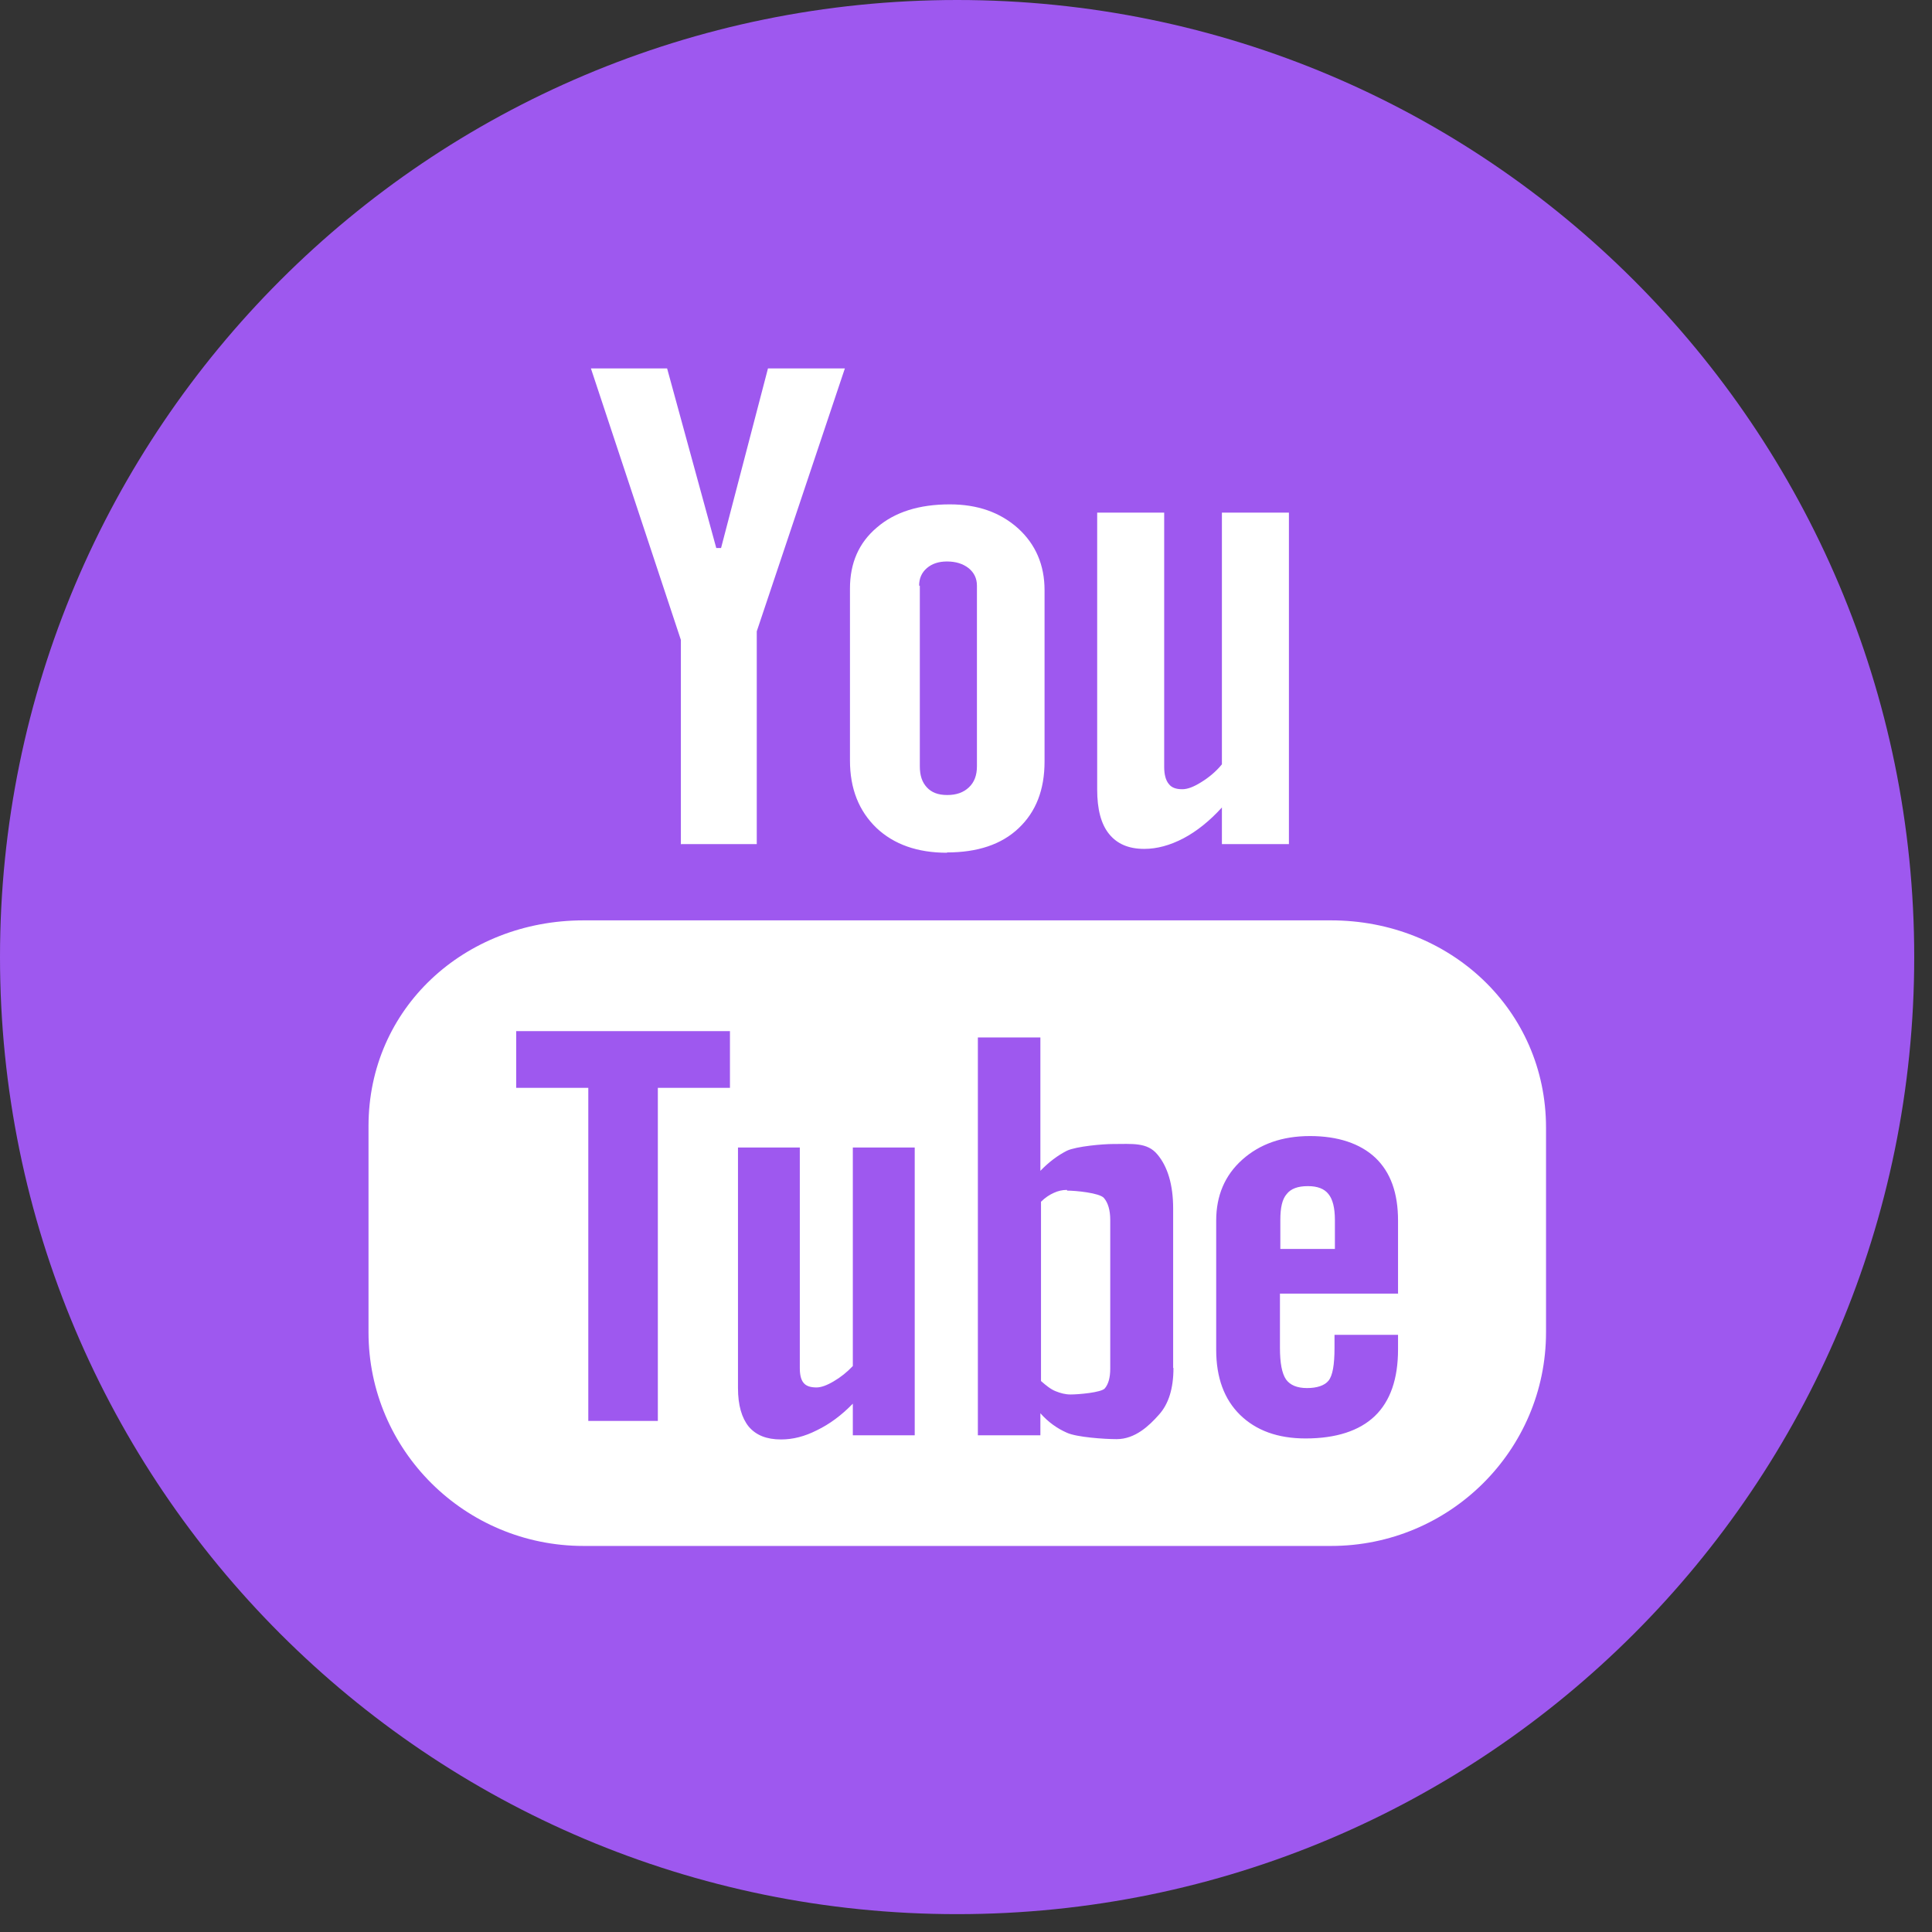 <?xml version="1.0" encoding="UTF-8" standalone="no"?>
<!DOCTYPE svg PUBLIC "-//W3C//DTD SVG 1.1//EN" "http://www.w3.org/Graphics/SVG/1.1/DTD/svg11.dtd">
<svg width="100%" height="100%" viewBox="0 0 50 50" version="1.1" xmlns="http://www.w3.org/2000/svg" xmlns:xlink="http://www.w3.org/1999/xlink" xml:space="preserve" xmlns:serif="http://www.serif.com/" style="fill-rule:evenodd;clip-rule:evenodd;stroke-linejoin:round;stroke-miterlimit:2;">
    <rect x="0" y="0" width="50" height="50" fill="#333333" stroke="none"/>
    <g transform="matrix(2,0,0,2,24.77,0)">
        <path d="M0,24.769C6.84,24.769 12.385,19.225 12.385,12.384C12.385,5.544 6.84,0 0,0C-6.84,0 -12.385,5.544 -12.385,12.384C-12.385,19.225 -6.84,24.769 0,24.769" style="fill:rgb(158,88,239);"/>
    </g>
    <g transform="matrix(2,0,0,2,34.447,25.725)">
        <path d="M0,-0.953L-9.672,-0.953C-11.212,-0.953 -12.455,0.182 -12.455,1.71L-12.455,4.377C-12.455,5.904 -11.208,7.142 -9.672,7.142L0,7.142C1.536,7.142 2.782,5.904 2.782,4.377L2.782,1.73C2.782,0.203 1.536,-0.953 0,-0.953M-7.778,1.214L-8.711,1.214L-8.711,5.524L-9.611,5.524L-9.611,1.214L-10.544,1.214L-10.544,0.48L-7.778,0.48L-7.778,1.214ZM-5.387,5.71L-6.188,5.71L-6.188,5.301C-6.337,5.454 -6.49,5.566 -6.651,5.644C-6.812,5.726 -6.964,5.764 -7.117,5.764C-7.303,5.764 -7.439,5.71 -7.534,5.599C-7.625,5.487 -7.674,5.322 -7.674,5.099L-7.674,1.986L-6.874,1.986L-6.874,4.843C-6.874,4.93 -6.857,4.996 -6.824,5.033C-6.791,5.074 -6.733,5.091 -6.659,5.091C-6.601,5.091 -6.527,5.066 -6.436,5.012C-6.345,4.959 -6.263,4.893 -6.188,4.814L-6.188,1.986L-5.387,1.986L-5.387,5.71ZM-2.039,4.839C-2.039,5.103 -2.101,5.306 -2.229,5.446C-2.353,5.586 -2.535,5.76 -2.774,5.76C-2.931,5.76 -3.294,5.735 -3.418,5.677C-3.542,5.623 -3.658,5.541 -3.761,5.425L-3.761,5.71L-4.57,5.71L-4.57,0.562L-3.761,0.562L-3.761,2.288C-3.653,2.176 -3.538,2.089 -3.418,2.028C-3.294,1.97 -2.948,1.941 -2.824,1.941C-2.572,1.941 -2.378,1.916 -2.246,2.077C-2.114,2.234 -2.043,2.469 -2.043,2.775L-2.043,4.839L-2.039,4.839ZM0.871,3.877L-0.661,3.877L-0.661,4.579C-0.661,4.773 -0.636,4.909 -0.582,4.988C-0.528,5.062 -0.438,5.099 -0.31,5.099C-0.182,5.099 -0.083,5.066 -0.033,5.004C0.021,4.938 0.045,4.798 0.045,4.579L0.045,4.41L0.867,4.41L0.867,4.599C0.867,4.979 0.768,5.268 0.566,5.462C0.367,5.652 0.066,5.751 -0.33,5.751C-0.689,5.751 -0.97,5.648 -1.177,5.446C-1.383,5.244 -1.486,4.963 -1.486,4.604L-1.486,2.932C-1.486,2.61 -1.375,2.346 -1.148,2.143C-0.921,1.941 -0.632,1.838 -0.272,1.838C0.087,1.838 0.376,1.933 0.574,2.119C0.772,2.308 0.867,2.577 0.867,2.932L0.867,3.881L0.871,3.877ZM-0.301,2.486C-0.429,2.486 -0.52,2.519 -0.574,2.589C-0.632,2.655 -0.656,2.766 -0.656,2.923L-0.656,3.299L0.05,3.299L0.05,2.923C0.05,2.766 0.021,2.655 -0.033,2.589C-0.087,2.519 -0.178,2.486 -0.297,2.486L-0.301,2.486ZM-3.418,2.535C-3.476,2.535 -3.534,2.548 -3.587,2.573C-3.641,2.597 -3.699,2.634 -3.753,2.688L-3.753,5.008C-3.687,5.066 -3.625,5.116 -3.563,5.14C-3.501,5.165 -3.439,5.182 -3.369,5.182C-3.27,5.182 -2.972,5.157 -2.927,5.103C-2.882,5.049 -2.857,4.967 -2.857,4.847L-2.857,2.923C-2.857,2.796 -2.886,2.701 -2.939,2.639C-2.997,2.573 -3.307,2.544 -3.414,2.544L-3.418,2.535ZM-2.415,-1.878C-2.254,-1.878 -2.085,-1.923 -1.911,-2.014C-1.738,-2.105 -1.569,-2.241 -1.412,-2.414L-1.412,-1.94L-0.545,-1.94L-0.545,-6.229L-1.412,-6.229L-1.412,-2.972C-1.49,-2.877 -1.581,-2.802 -1.68,-2.741C-1.779,-2.679 -1.858,-2.65 -1.924,-2.65C-2.006,-2.65 -2.064,-2.67 -2.101,-2.72C-2.138,-2.765 -2.159,-2.839 -2.159,-2.939L-2.159,-6.229L-3.026,-6.229L-3.026,-2.646C-3.026,-2.39 -2.976,-2.2 -2.873,-2.072C-2.77,-1.944 -2.621,-1.878 -2.419,-1.878L-2.415,-1.878ZM-4.97,-1.832C-4.574,-1.832 -4.264,-1.935 -4.042,-2.146C-3.819,-2.357 -3.707,-2.641 -3.707,-3.009L-3.707,-5.226C-3.707,-5.552 -3.823,-5.82 -4.05,-6.026C-4.281,-6.233 -4.574,-6.336 -4.933,-6.336C-5.33,-6.336 -5.643,-6.237 -5.874,-6.039C-6.11,-5.841 -6.225,-5.577 -6.225,-5.246L-6.225,-3.021C-6.225,-2.658 -6.11,-2.369 -5.883,-2.15C-5.656,-1.935 -5.35,-1.828 -4.97,-1.828L-4.97,-1.832ZM-5.33,-5.284C-5.33,-5.379 -5.297,-5.453 -5.23,-5.511C-5.164,-5.568 -5.078,-5.597 -4.97,-5.597C-4.855,-5.597 -4.764,-5.568 -4.69,-5.511C-4.619,-5.453 -4.582,-5.379 -4.582,-5.284L-4.582,-2.947C-4.582,-2.831 -4.615,-2.741 -4.686,-2.674C-4.756,-2.608 -4.847,-2.575 -4.966,-2.575C-5.086,-2.575 -5.169,-2.608 -5.23,-2.674C-5.292,-2.741 -5.321,-2.827 -5.321,-2.947L-5.321,-5.284L-5.33,-5.284ZM-8.409,-1.94L-7.431,-1.94L-7.431,-4.693L-6.291,-8.095L-7.286,-8.095L-7.893,-5.771L-7.955,-5.771L-8.591,-8.095L-9.577,-8.095L-8.413,-4.582L-8.413,-1.935L-8.409,-1.94Z" style="fill:white;"/>
    </g>
</svg>
